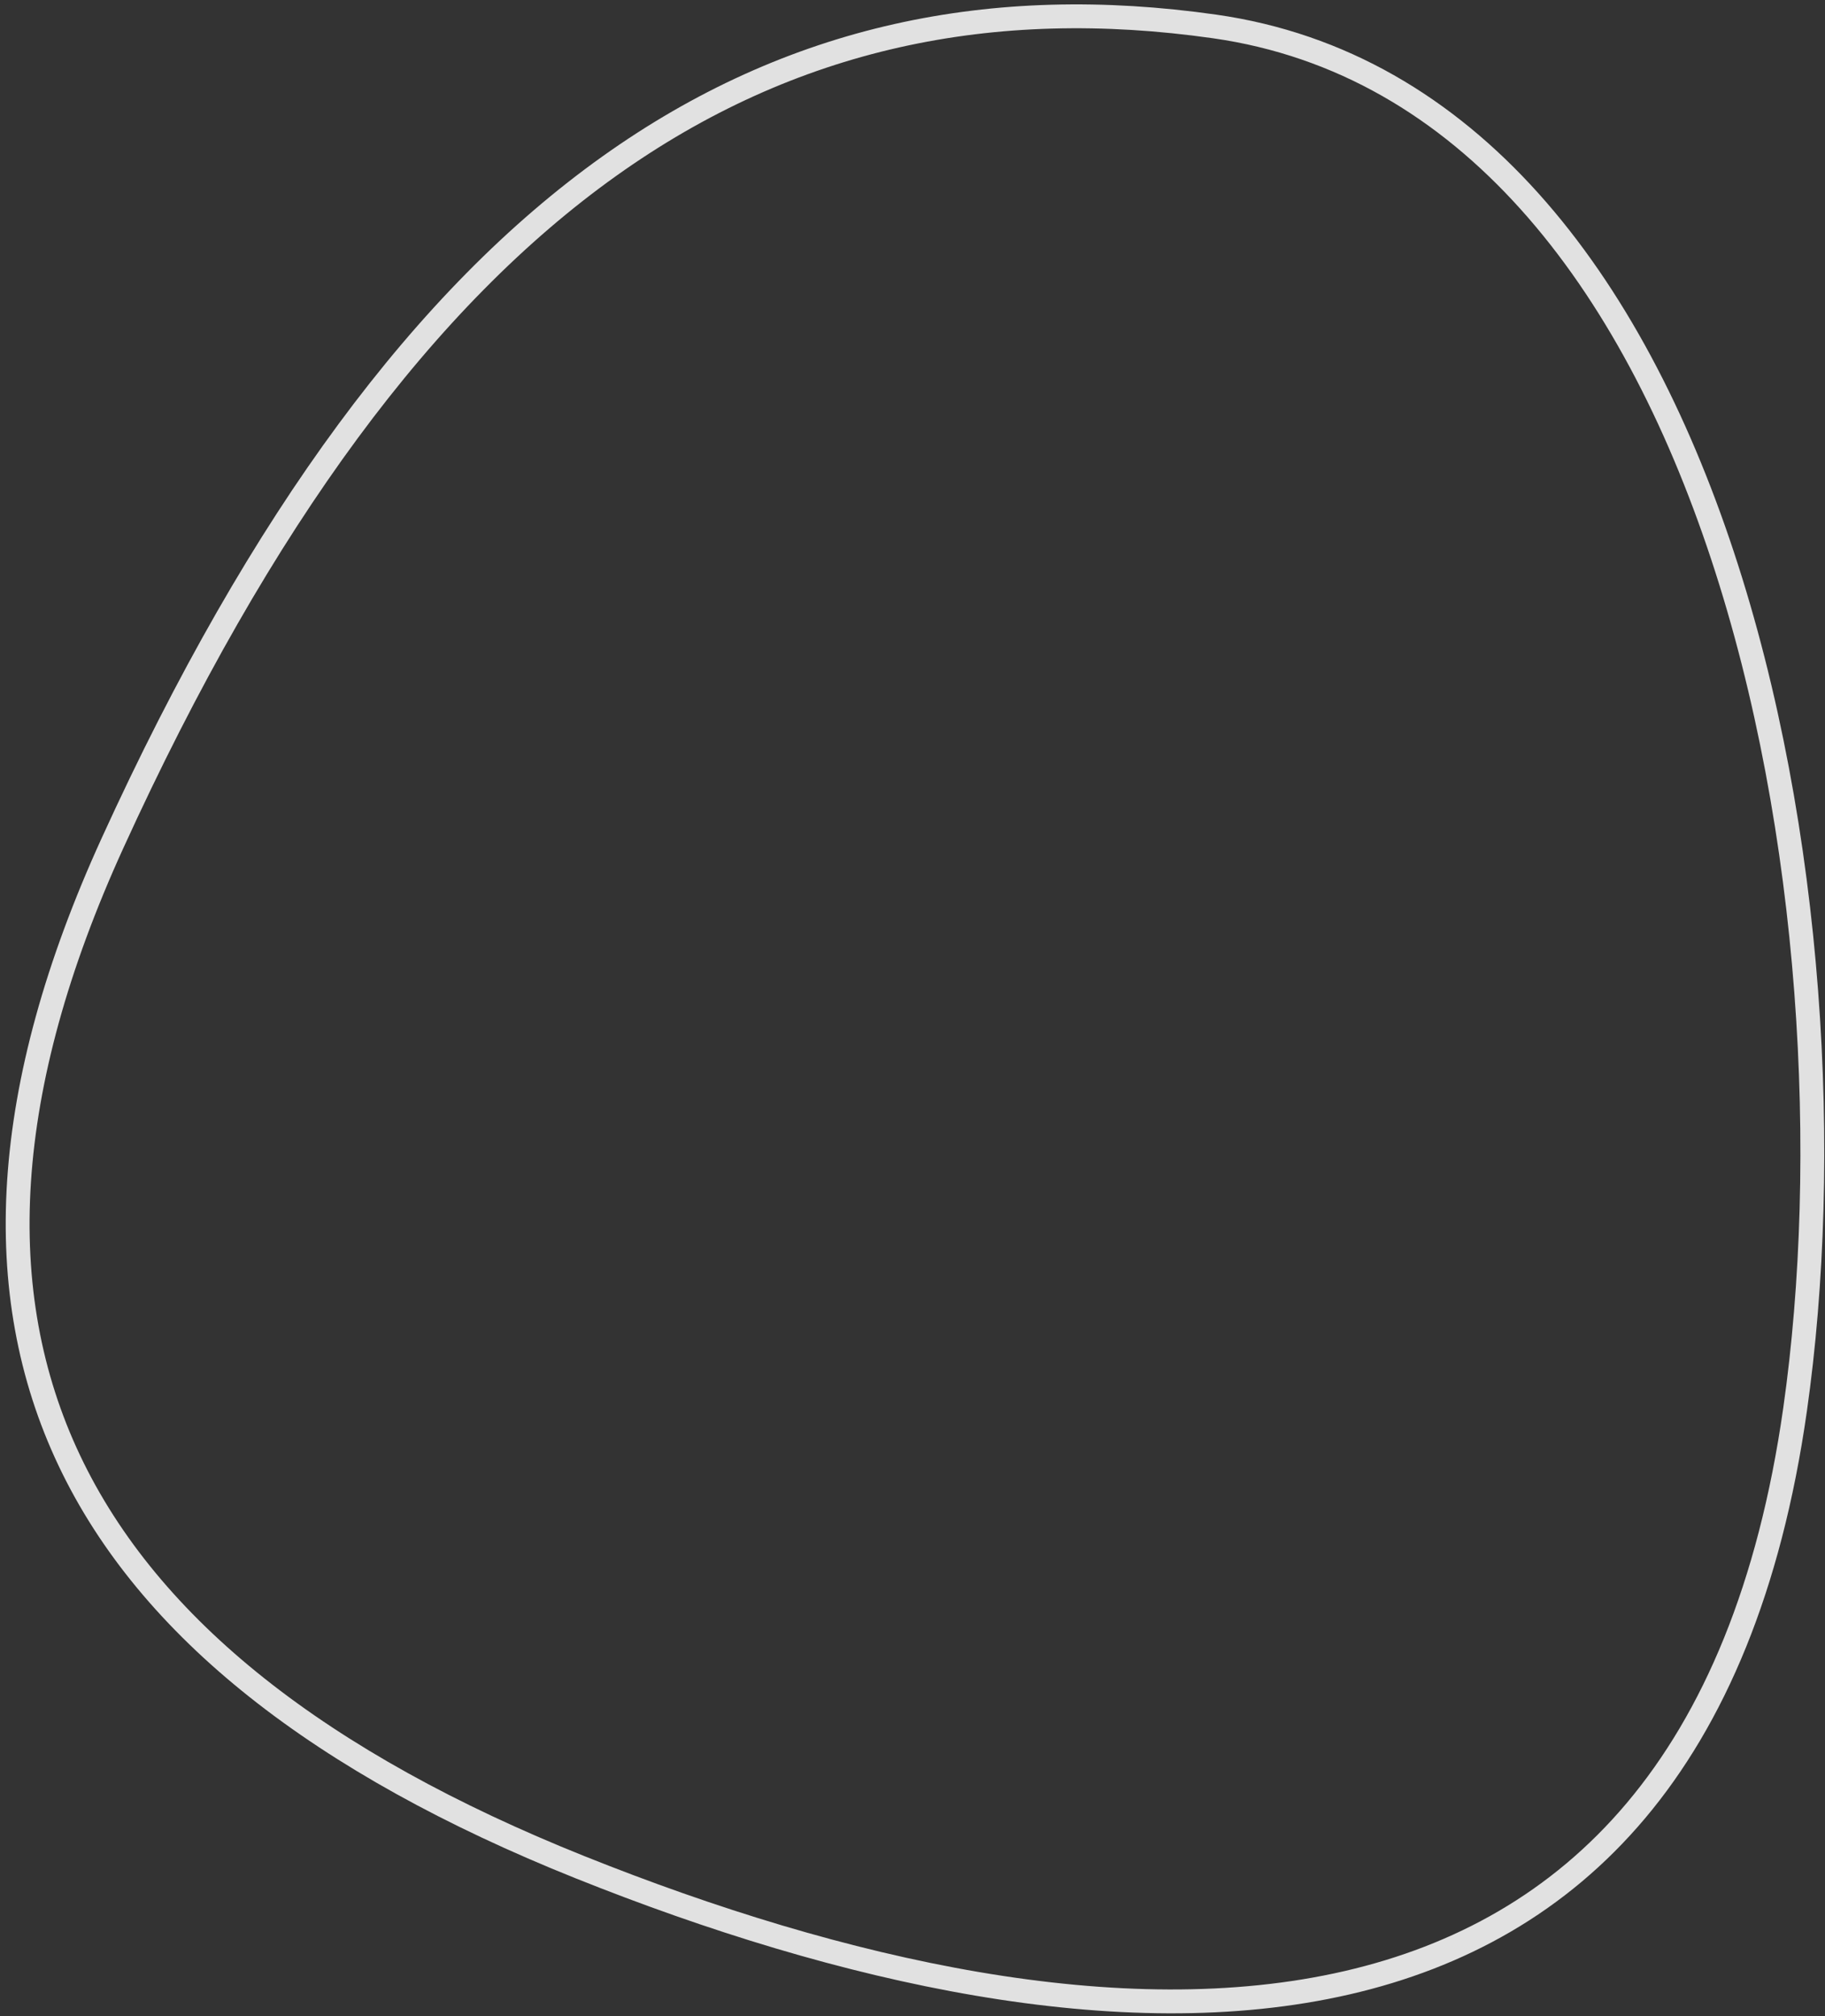 <?xml version="1.0" encoding="UTF-8"?> <svg xmlns="http://www.w3.org/2000/svg" width="306" height="338" viewBox="0 0 306 338" fill="none"><rect x="0" y="0" width="306" height="338" fill="#333333" stroke="none"/> <path d="M300.982 236.29C306.96 194.29 304.042 139.182 288.802 93.099C273.538 46.941 246.164 10.484 203.65 4.433C166.357 -0.876 132.687 6.083 102.121 27.885C71.49 49.733 43.824 86.596 18.844 141.376C0.087 182.511 -1.716 216.691 11.616 244.817C24.978 273.005 53.761 295.588 97.224 312.995C141.191 330.604 188.031 341.09 225.87 332.37C244.73 328.024 261.337 318.913 274.301 303.519C287.278 288.108 296.715 266.268 300.982 236.29Z" stroke="white" stroke-opacity="0.85" stroke-width="4"></path> </svg> 